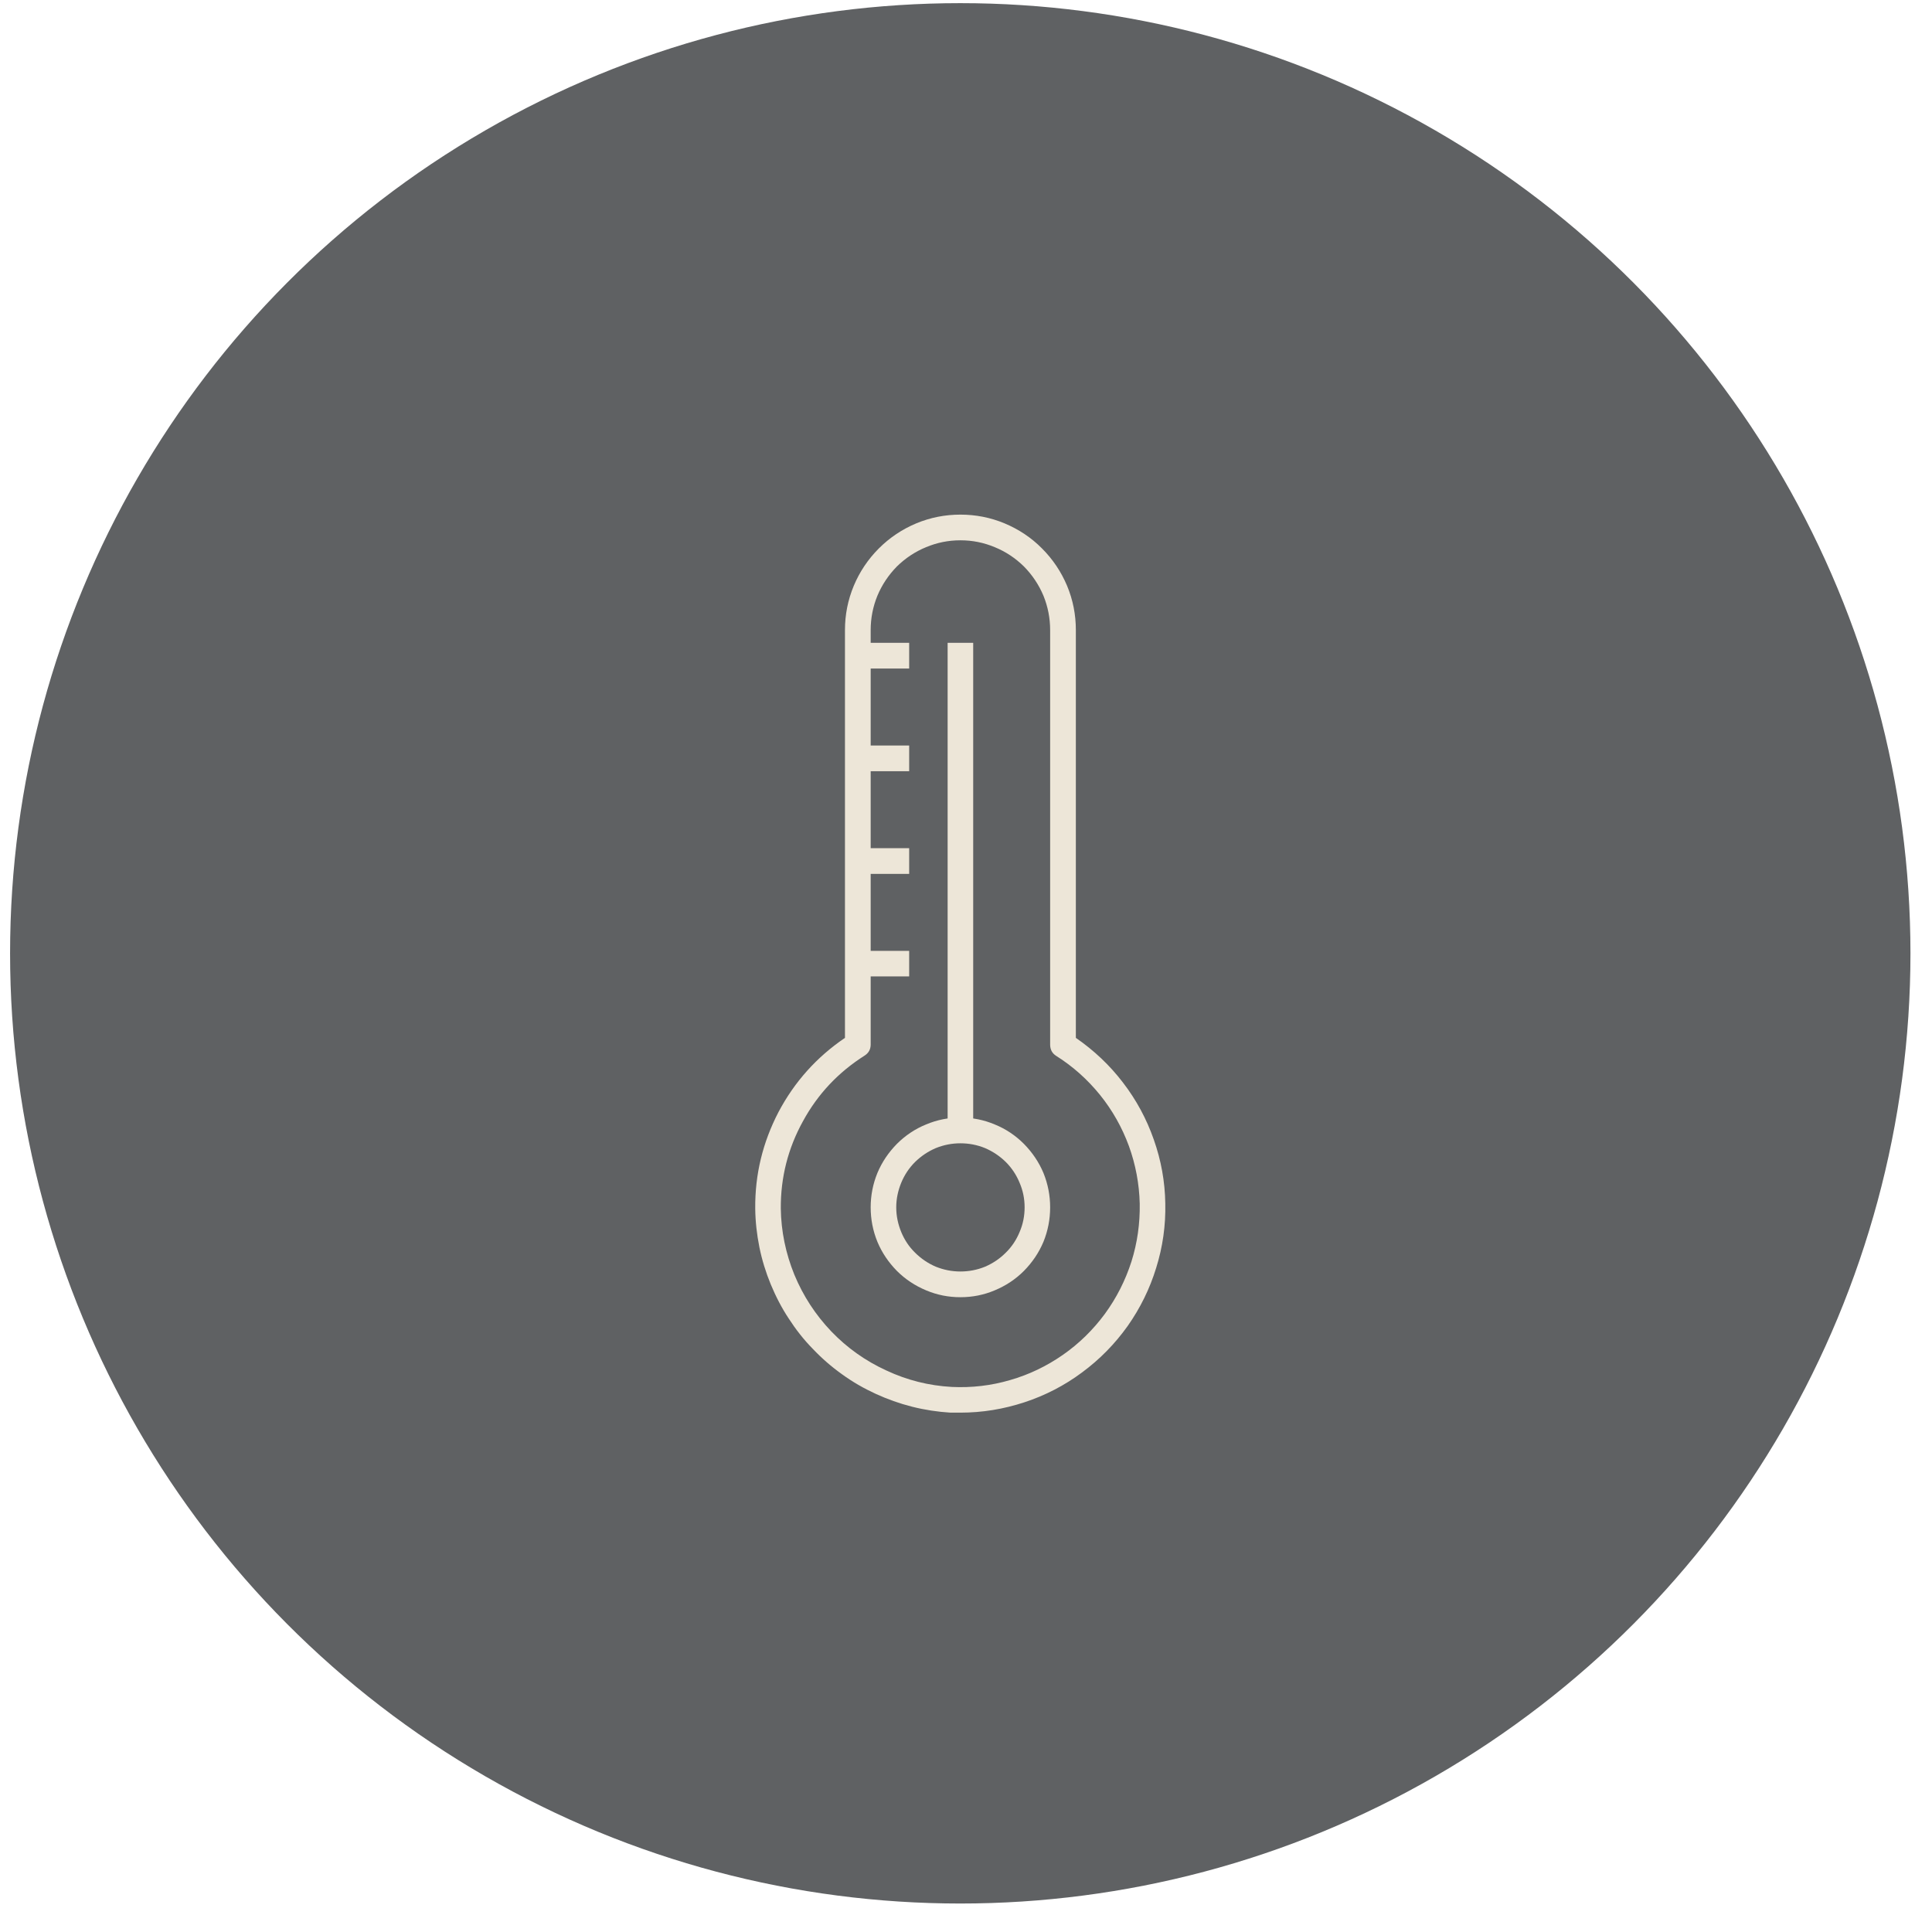 <?xml version="1.0" encoding="UTF-8"?> <svg xmlns="http://www.w3.org/2000/svg" width="65" height="65" viewBox="0 0 65 65" fill="none"> <circle cx="32.307" cy="32.074" r="31.968" fill="#5F6163"></circle> <path d="M32.312 43.643C31.909 43.643 31.528 43.568 31.157 43.412C30.787 43.257 30.459 43.042 30.174 42.757C29.895 42.472 29.674 42.15 29.519 41.779C29.368 41.408 29.293 41.022 29.293 40.619C29.293 40.221 29.368 39.834 29.519 39.464C29.674 39.093 29.895 38.771 30.174 38.486C30.459 38.201 30.787 37.981 31.157 37.831C31.528 37.675 31.909 37.6 32.312 37.6C32.715 37.6 33.097 37.675 33.467 37.831C33.838 37.981 34.166 38.201 34.45 38.486C34.73 38.771 34.95 39.093 35.106 39.464C35.256 39.834 35.331 40.221 35.331 40.619C35.331 41.022 35.256 41.408 35.106 41.779C34.95 42.15 34.73 42.472 34.45 42.757C34.166 43.042 33.838 43.257 33.467 43.412C33.097 43.568 32.715 43.643 32.312 43.643ZM32.312 38.465C32.028 38.465 31.754 38.518 31.485 38.626C31.222 38.739 30.991 38.894 30.787 39.093C30.582 39.297 30.427 39.534 30.319 39.797C30.212 40.06 30.153 40.334 30.153 40.619C30.153 40.909 30.212 41.183 30.319 41.446C30.427 41.709 30.582 41.946 30.787 42.145C30.991 42.349 31.222 42.504 31.485 42.617C31.754 42.725 32.028 42.778 32.312 42.778C32.597 42.778 32.876 42.725 33.14 42.617C33.403 42.504 33.634 42.349 33.838 42.145C34.042 41.946 34.198 41.709 34.305 41.446C34.418 41.183 34.472 40.909 34.472 40.619C34.472 40.334 34.418 40.06 34.305 39.797C34.198 39.534 34.042 39.297 33.838 39.093C33.634 38.894 33.403 38.739 33.14 38.626C32.876 38.518 32.597 38.465 32.312 38.465Z" fill="#EDE6D8"></path> <path d="M32.312 47.527H31.979C31.544 47.5 31.114 47.435 30.69 47.328C30.265 47.221 29.857 47.075 29.46 46.893C29.062 46.71 28.686 46.495 28.331 46.237C27.977 45.985 27.649 45.7 27.348 45.383C27.042 45.072 26.773 44.728 26.537 44.362C26.295 43.997 26.097 43.61 25.93 43.208C25.764 42.804 25.635 42.386 25.549 41.961C25.463 41.531 25.414 41.102 25.409 40.661C25.398 39.511 25.662 38.432 26.193 37.411C26.731 36.395 27.477 35.563 28.428 34.918V21.198C28.428 20.682 28.525 20.188 28.724 19.709C28.922 19.237 29.202 18.818 29.567 18.452C29.932 18.087 30.351 17.808 30.824 17.609C31.302 17.41 31.797 17.314 32.312 17.314C32.828 17.314 33.322 17.41 33.8 17.609C34.273 17.808 34.697 18.087 35.057 18.452C35.423 18.818 35.702 19.237 35.901 19.709C36.1 20.188 36.196 20.682 36.196 21.198V34.918C36.803 35.337 37.335 35.837 37.781 36.422C38.232 37.008 38.576 37.647 38.818 38.34C39.065 39.039 39.194 39.753 39.205 40.489C39.221 41.23 39.119 41.95 38.899 42.654C38.684 43.358 38.361 44.013 37.937 44.615C37.507 45.217 37.002 45.732 36.406 46.173C35.815 46.613 35.17 46.947 34.467 47.178C33.768 47.408 33.048 47.527 32.312 47.527ZM32.312 18.178C31.909 18.178 31.528 18.254 31.157 18.409C30.787 18.56 30.459 18.78 30.174 19.059C29.895 19.344 29.674 19.672 29.519 20.043C29.368 20.413 29.293 20.8 29.293 21.198V35.154C29.288 35.31 29.223 35.428 29.089 35.514C28.208 36.073 27.515 36.804 27.015 37.722C26.51 38.636 26.263 39.614 26.269 40.656C26.279 41.424 26.435 42.171 26.725 42.885C27.021 43.6 27.434 44.233 27.966 44.792C28.498 45.346 29.116 45.786 29.82 46.108C30.518 46.436 31.254 46.619 32.022 46.662C32.688 46.694 33.344 46.619 33.983 46.431C34.622 46.248 35.213 45.963 35.761 45.582C36.309 45.2 36.777 44.739 37.174 44.201C37.566 43.664 37.862 43.078 38.066 42.445C38.265 41.811 38.356 41.161 38.345 40.495C38.329 39.828 38.206 39.178 37.98 38.555C37.749 37.927 37.427 37.357 37.008 36.836C36.589 36.32 36.1 35.88 35.536 35.525C35.401 35.439 35.337 35.321 35.331 35.16V21.198C35.331 20.8 35.256 20.413 35.106 20.043C34.95 19.672 34.73 19.344 34.45 19.059C34.166 18.78 33.838 18.56 33.467 18.409C33.097 18.254 32.715 18.178 32.312 18.178Z" fill="#EDE6D8"></path> <path d="M31.882 21.627H32.742V38.029H31.882V21.627Z" fill="#EDE6D8"></path> <path d="M28.858 21.627H30.588V22.492H28.858V21.627Z" fill="#EDE6D8"></path> <path d="M28.858 25.082H30.588V25.947H28.858V25.082Z" fill="#EDE6D8"></path> <path d="M28.858 28.536H30.588V29.401H28.858V28.536Z" fill="#EDE6D8"></path> <path d="M28.858 31.991H30.588V32.85H28.858V31.991Z" fill="#EDE6D8"></path> </svg> 